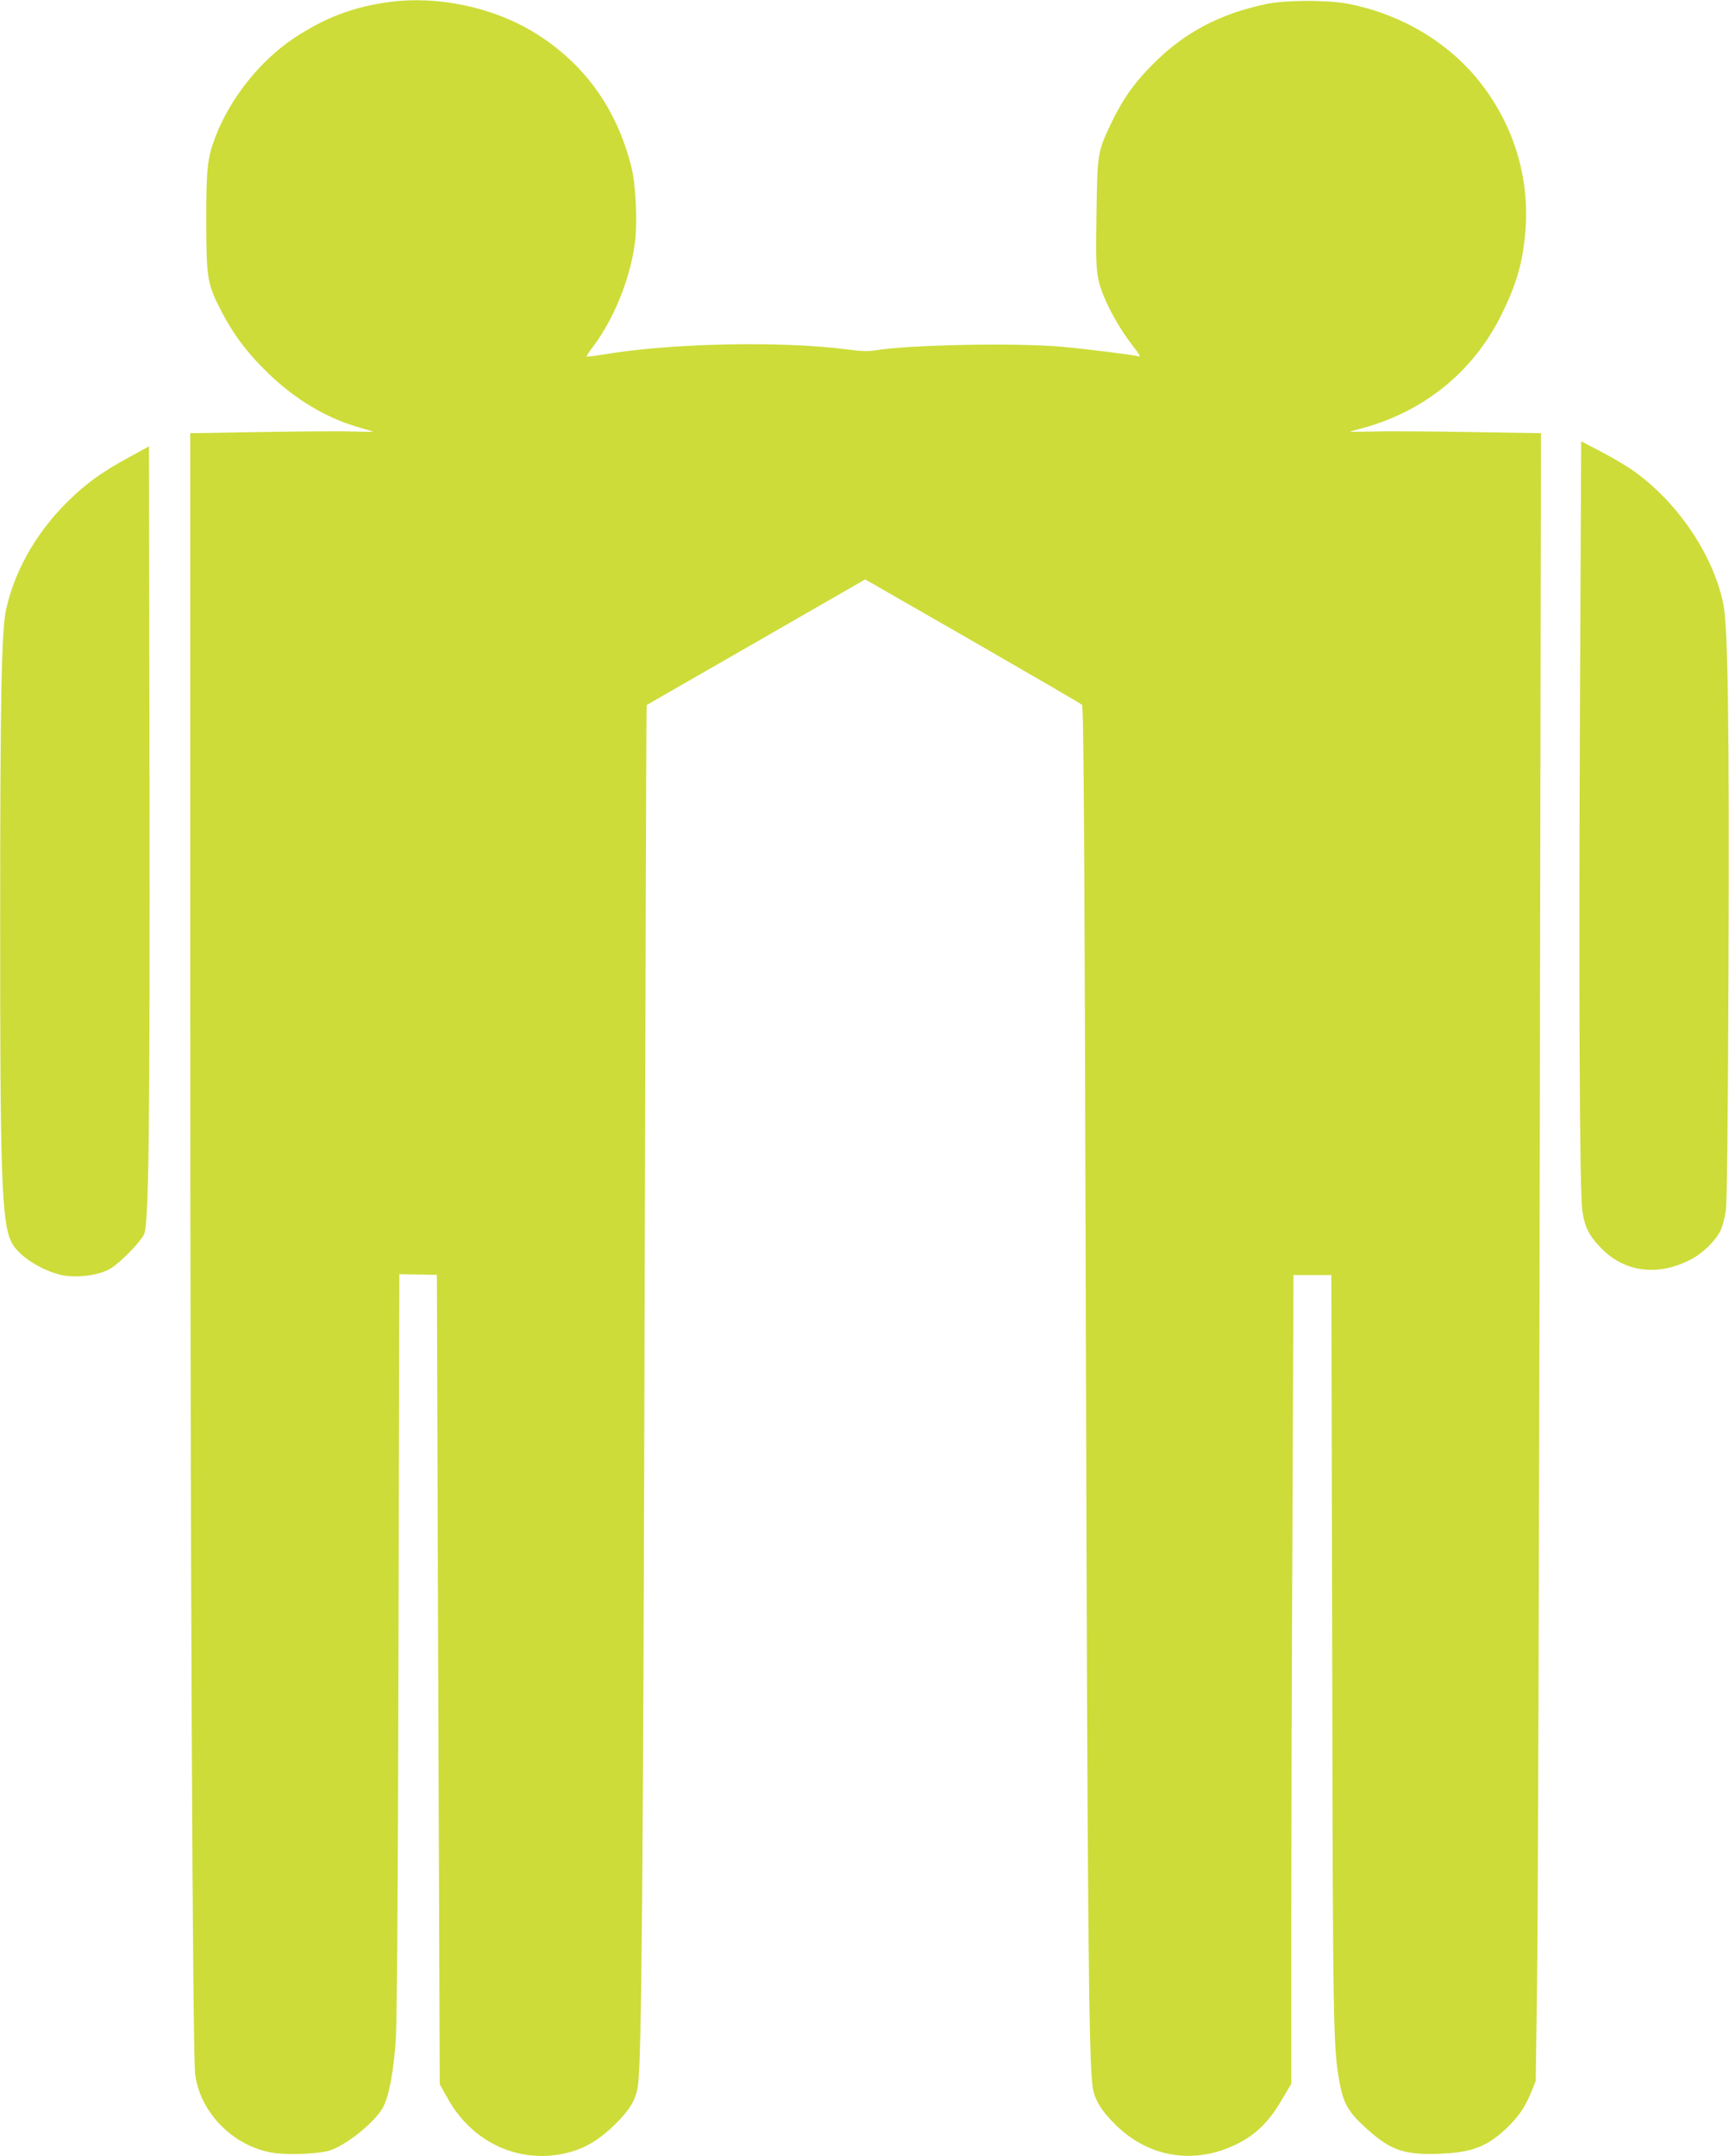 <?xml version="1.0" standalone="no"?>
<!DOCTYPE svg PUBLIC "-//W3C//DTD SVG 20010904//EN"
 "http://www.w3.org/TR/2001/REC-SVG-20010904/DTD/svg10.dtd">
<svg version="1.0" xmlns="http://www.w3.org/2000/svg"
 width="1027pt" height="1280pt" viewBox="0 0 1027 1280"
 preserveAspectRatio="xMidYMid meet">
<g transform="translate(0,1280) scale(0.1,-0.1)"
fill="#cddc39" stroke="none">
<path d="M2320 12789 c-217 -28 -390 -93 -576 -217 -201 -135 -375 -354 -464
-583 -48 -126 -55 -186 -55 -504 1 -341 6 -371 91 -535 72 -139 159 -253 281
-370 158 -152 341 -261 527 -315 50 -14 91 -27 93 -28 1 -2 -51 -1 -117 1 -66
3 -311 1 -545 -3 l-425 -7 0 -3247 c0 -3364 14 -6359 29 -6493 26 -225 222
-428 454 -468 93 -17 288 -8 352 14 106 39 271 175 313 260 34 68 60 209 73
397 7 110 13 886 16 2354 l5 2190 111 -2 112 -2 8 -2403 9 -2403 51 -90 c143
-253 414 -380 687 -321 116 25 204 76 303 173 91 90 126 149 137 235 21 156
31 1274 39 4666 5 1938 10 3524 12 3526 2 1 295 170 651 374 l647 372 638
-366 c351 -202 643 -372 650 -378 10 -9 15 -835 23 -3726 9 -3483 17 -4323 40
-4479 10 -74 50 -141 133 -223 198 -198 471 -243 725 -117 110 54 191 133 265
261 l57 96 0 899 c0 495 3 1575 7 2401 l6 1502 113 0 112 0 5 -2217 c4 -2257
6 -2369 43 -2573 22 -123 51 -176 144 -262 154 -144 235 -173 450 -165 190 7
279 40 394 147 74 70 116 130 152 221 l26 64 8 580 c5 319 12 2520 16 4891 l7
4312 -424 7 c-234 4 -489 6 -567 3 -78 -2 -142 -2 -142 -1 0 1 19 7 43 13 384
96 687 338 857 685 89 181 124 304 140 485 32 357 -93 712 -342 976 -185 194
-437 329 -713 382 -124 23 -370 22 -484 -2 -273 -57 -482 -167 -667 -351 -115
-114 -185 -213 -255 -359 -80 -169 -81 -179 -86 -536 -4 -257 -2 -328 11 -388
22 -108 114 -282 216 -410 29 -38 36 -52 24 -48 -31 9 -310 44 -454 57 -273
25 -914 12 -1110 -21 -39 -7 -86 -6 -165 5 -392 52 -1056 38 -1459 -31 -48 -8
-90 -13 -92 -11 -2 2 16 30 41 62 123 165 218 400 246 612 16 119 6 344 -20
448 -88 357 -290 632 -596 813 -240 141 -558 207 -835 171z"/>
<path d="M9385 8678 c-8 -1709 -3 -2955 14 -3067 14 -97 41 -150 112 -222 138
-142 334 -168 528 -69 71 35 150 112 180 172 12 25 26 78 32 119 7 49 13 535
16 1454 5 1435 -3 2016 -31 2150 -61 298 -282 619 -552 802 -32 22 -111 68
-175 102 l-117 61 -7 -1502z"/>
<path d="M770 10087 c-168 -91 -262 -159 -375 -272 -183 -182 -312 -412 -360
-640 -26 -126 -34 -538 -34 -1830 -1 -1531 9 -1808 68 -1922 40 -80 182 -170
305 -195 89 -17 224 2 285 42 59 37 172 153 196 200 29 56 36 593 33 2742 l-3
1938 -115 -63z"/>
</g>
</svg>
